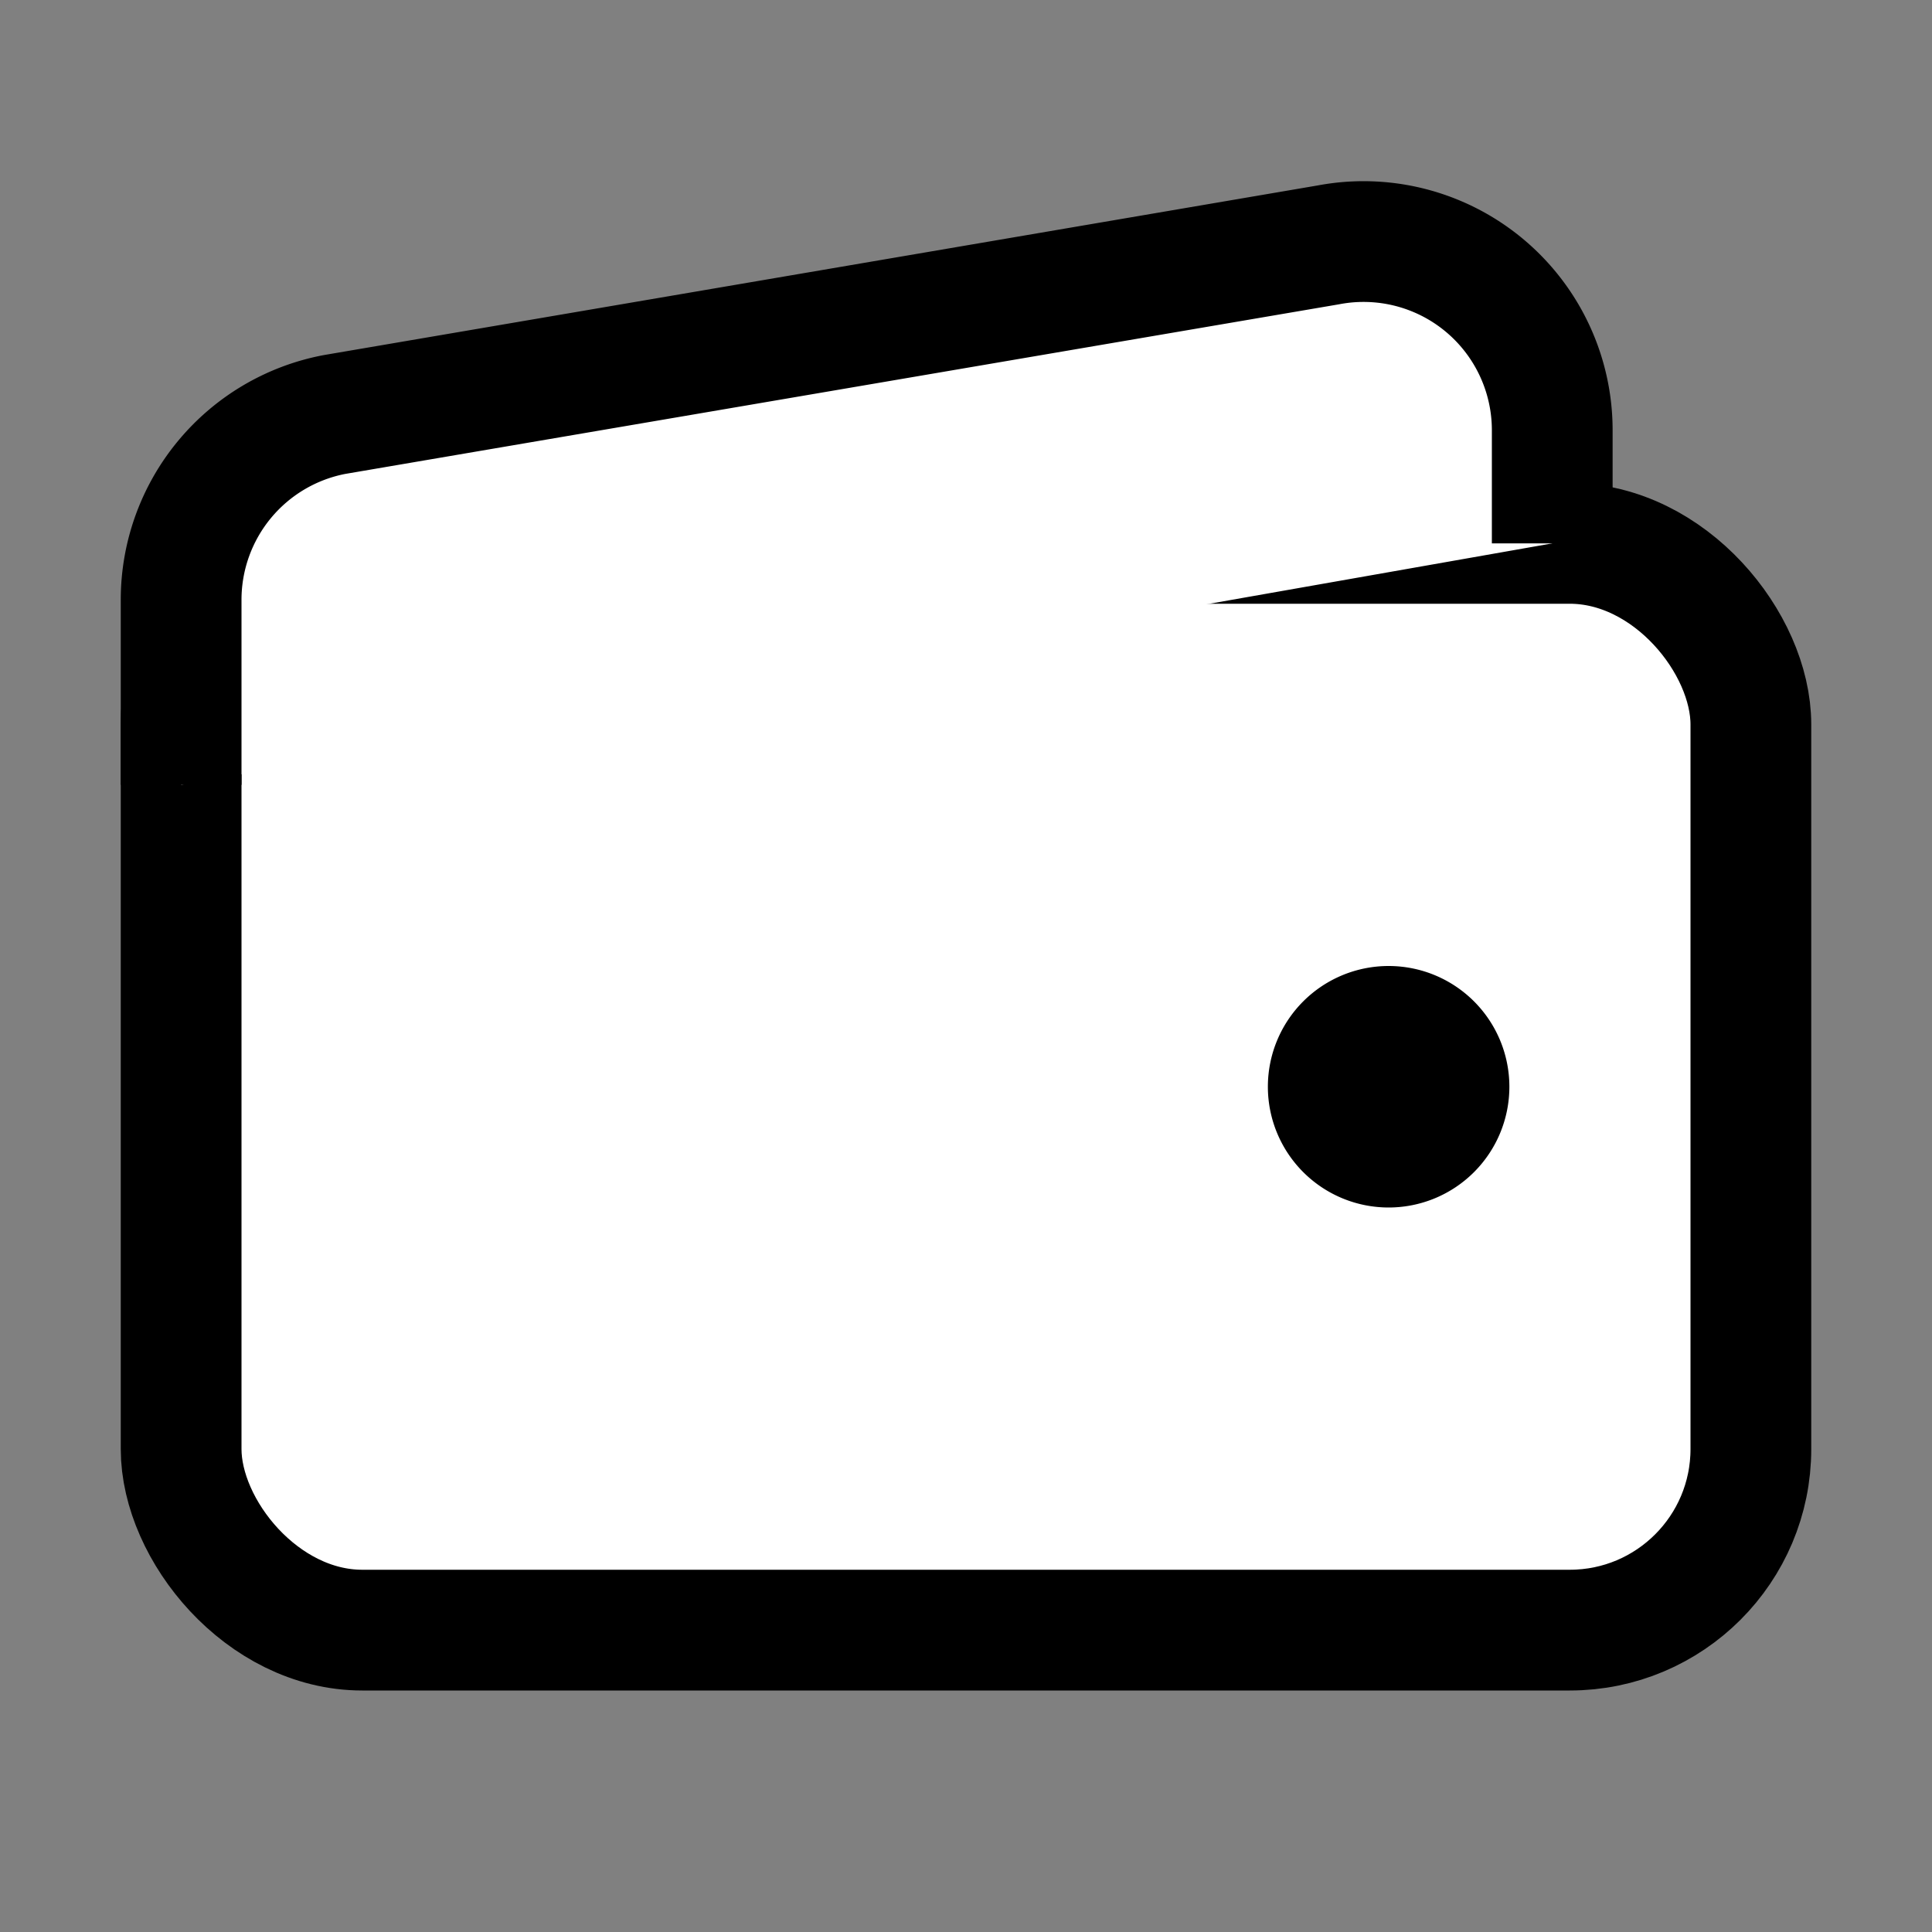 <svg xmlns="http://www.w3.org/2000/svg" class="ionicon" width="16" height="16" viewBox="0 0 512 512">
  <rect x="0" y="0" width="512" height="512" fill="#808080" stroke="none"/>
  <rect x="48" y="144" width="416" height="288" rx="48" ry="48" fill="#fff" stroke="currentColor" stroke-linejoin="round" stroke-width="32"/>
  <path d="M411.36 144v-30A50 50 0 0 0 352 64.9L88.64 109.85A50 50 0 0 0 48 159v49" fill="#fff" stroke="currentColor" stroke-linejoin="round" stroke-width="32"/>
  <path d="M368 320a32 32 0 1 1 32-32 32 32 0 0 1-32 32z"/>
</svg>